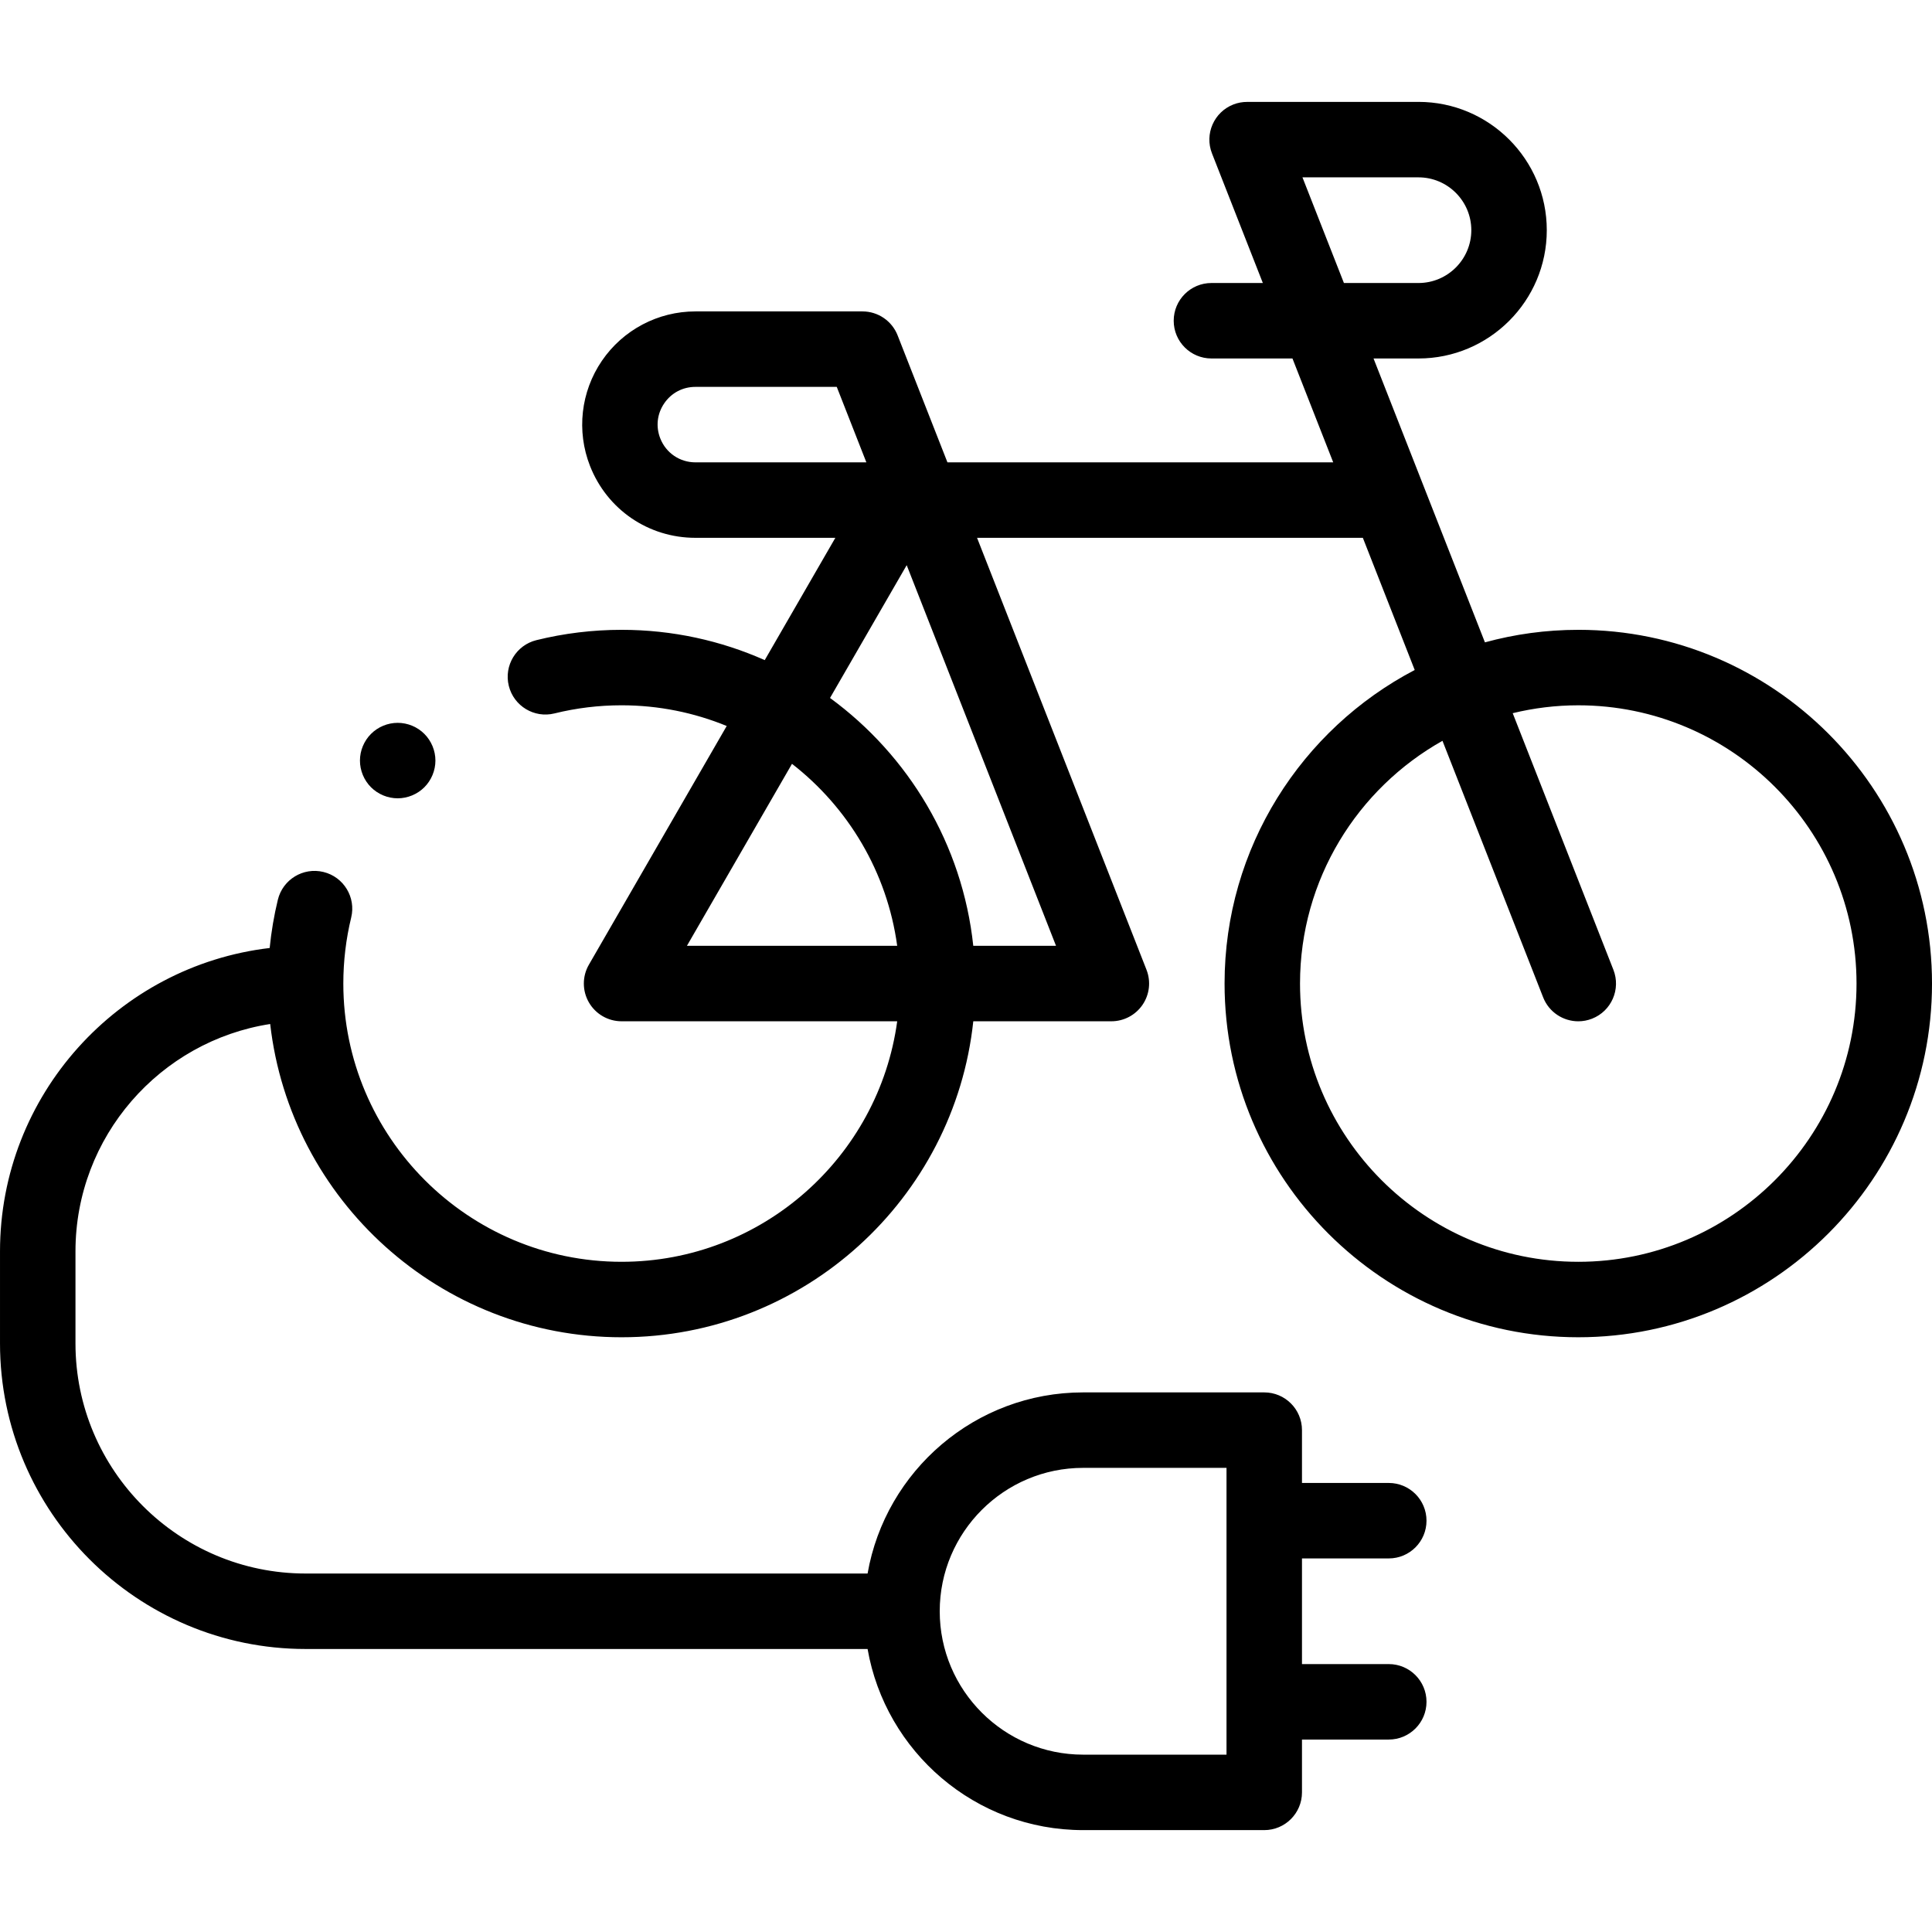 <svg id="Capa_1" enable-background="new 0 0 512 512" height="512" viewBox="0 0 512 512" width="512" xmlns="http://www.w3.org/2000/svg"><g id="XMLID_2267_"><g id="XMLID_2319_"><path id="XMLID_455_" d="m418.26 166.91c-8.561 0-16.854 1.16-24.739 3.32l-29.52-75.23h11.913c18.748 0 34-15.252 34-34s-15.252-34-34-34h-45.416v.007c-1.216 0-2.452.213-3.653.685-5.141 2.018-7.673 7.82-5.656 12.962l13.478 34.346h-13.623c-5.523 0-10 4.478-10 10s4.477 10 10 10h21.471l10.802 27.528h-102.235l-13.205-33.652c-1.502-3.829-5.196-6.348-9.309-6.348h-44.28c-9.928 0-19.194 4.897-24.787 13.1-5.592 8.203-6.766 18.617-3.14 27.859 4.54 11.566 15.501 19.041 27.927 19.041h37.087l-18.713 32.411c-11.605-5.157-24.442-8.029-37.938-8.029-7.633 0-15.23.922-22.581 2.74-5.361 1.325-8.633 6.747-7.307 12.108 1.326 5.36 6.748 8.637 12.108 7.306 5.781-1.43 11.762-2.154 17.779-2.154 9.856 0 19.26 1.958 27.862 5.483l-36.522 63.258c-1.787 3.094-1.787 6.906 0 10 1.786 3.094 5.087 5 8.66 5h73.043c-4.898 35.945-35.776 63.739-73.043 63.739-40.66 0-73.74-33.079-73.74-73.739 0-5.918.701-11.802 2.084-17.49 1.305-5.366-1.988-10.774-7.354-12.079-5.367-1.304-10.774 1.989-12.079 7.354-1.02 4.196-1.74 8.475-2.171 12.793-40.182 4.73-71.463 38.973-71.463 80.405v24.383c0 44.654 36.329 80.983 80.984 80.983h148.933c4.755 27.23 28.549 48 57.119 48h48c5.523 0 10-4.478 10-10v-14h23c5.523 0 10-4.478 10-10s-4.477-10-10-10h-23v-28h23c5.523 0 10-4.478 10-10s-4.477-10-10-10h-23v-14c0-5.522-4.477-10-10-10h-48c-28.57 0-52.365 20.77-57.119 48h-148.933c-33.627 0-60.984-27.357-60.984-60.983v-24.383c0-30.436 22.413-55.733 51.601-60.26 5.338 46.656 45.061 83.016 93.123 83.016 48.311 0 88.198-36.735 93.206-83.739h36.591c3.307 0 6.399-1.635 8.262-4.366s2.255-6.208 1.048-9.286l-44.906-114.47h102.241l13.745 35.028c-29.924 15.674-50.39 47.037-50.39 83.094 0 51.688 42.051 93.739 93.74 93.739s93.739-42.051 93.739-93.74-42.051-93.74-93.74-93.74zm-131.223 222.09h38v76h-38c-20.953 0-38-17.047-38-38s17.046-38 38-38zm-112.059-272.819c-1.227-3.126-.845-6.511 1.047-9.286 1.892-2.774 4.903-4.366 8.262-4.366h37.462l.027.069c.001.002.001.003.002.005l7.817 19.926h-45.308c-4.141-.001-7.796-2.492-9.309-6.348zm34.91 86.242c14.877 11.566 25.216 28.687 27.879 48.228h-55.723zm48.041 48.227c-2.868-26.922-17.18-50.471-37.963-65.683l20.318-35.191 39.572 100.874zm117.985-203.65c7.72 0 14 6.28 14 14s-6.28 14-14 14h-19.761l-10.987-28zm42.346 287.39c-40.66 0-73.74-33.079-73.74-73.739 0-27.598 15.249-51.688 37.754-64.329l26.677 67.982c1.547 3.941 5.319 6.35 9.312 6.35 1.215 0 2.451-.224 3.65-.694 5.141-2.018 7.673-7.82 5.656-12.962l-26.684-68c5.575-1.352 11.39-2.087 17.375-2.087 40.66 0 73.74 33.08 73.74 73.74s-33.08 73.739-73.74 73.739z"/></g><g id="XMLID_2264_"><g id="XMLID_2265_"><path id="XMLID_1105_" d="m105.39 211.56c-2.63 0-5.21-1.069-7.07-2.93s-2.93-4.44-2.93-7.07c0-2.64 1.07-5.21 2.93-7.069 1.86-1.87 4.44-2.931 7.07-2.931 2.64 0 5.21 1.061 7.07 2.931 1.86 1.859 2.93 4.43 2.93 7.069 0 2.63-1.07 5.21-2.93 7.07s-4.44 2.93-7.07 2.93z"/></g></g></g></svg>
